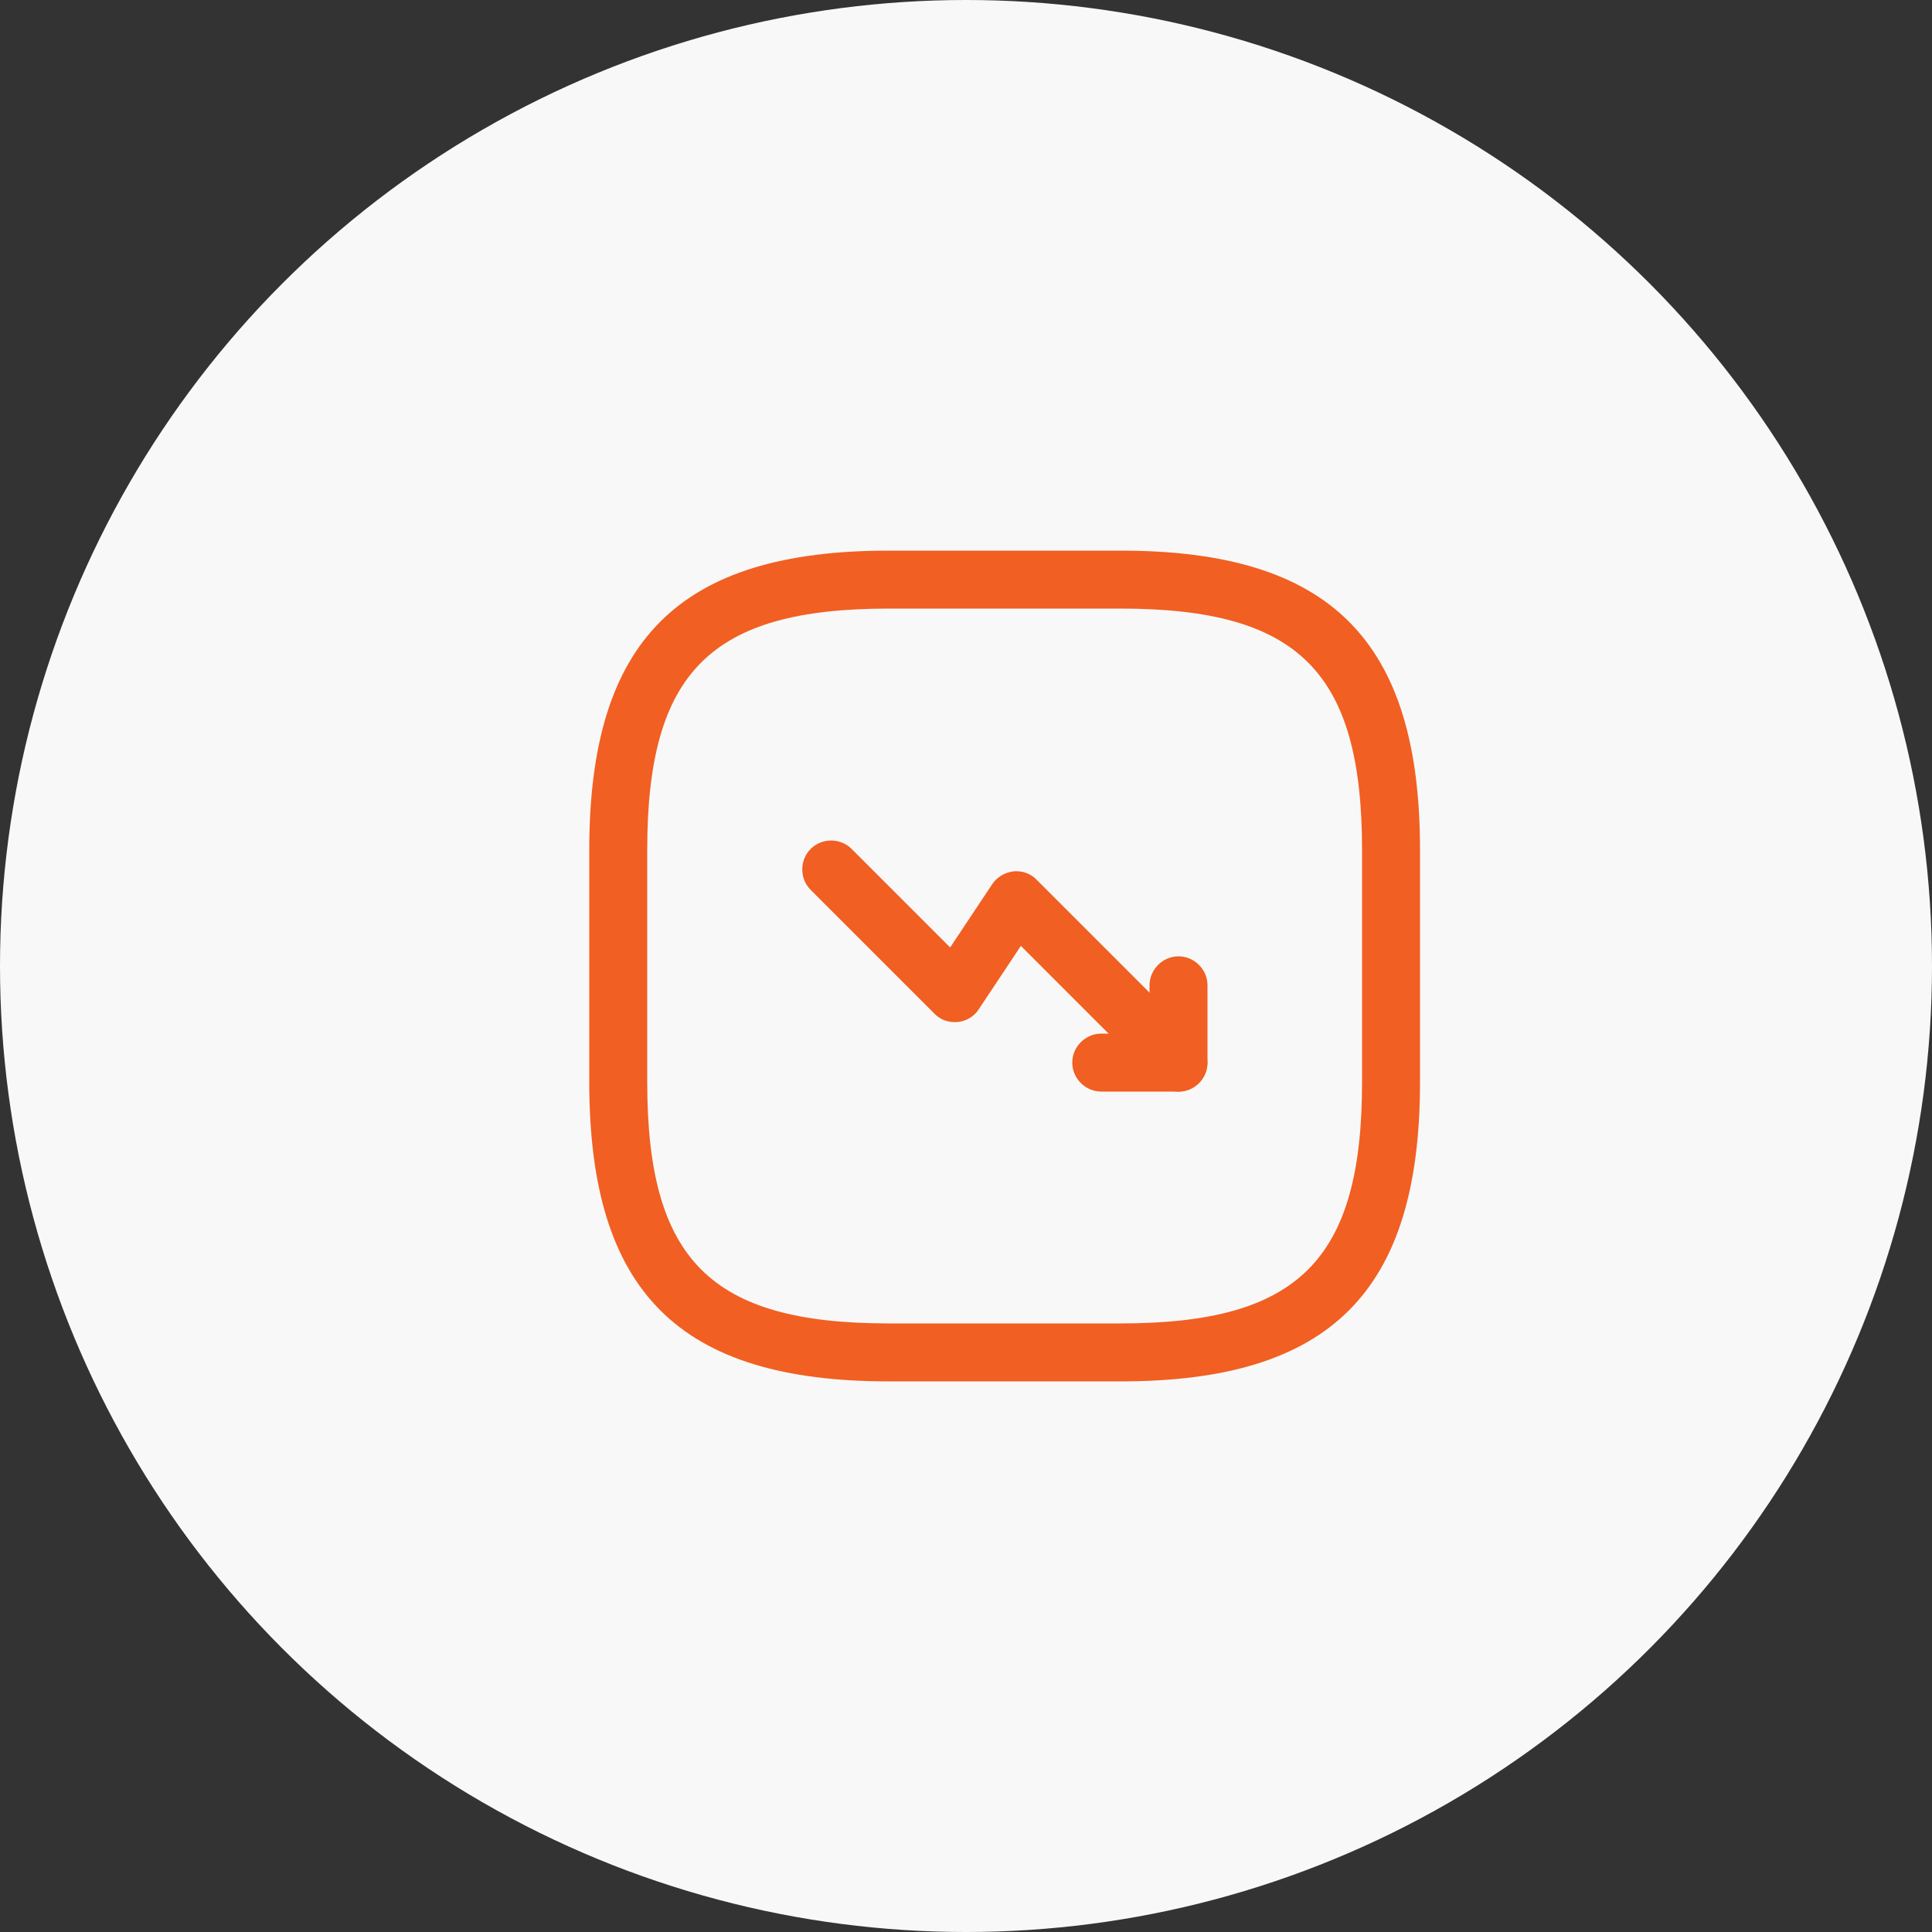 <svg width="50" height="50" viewBox="0 0 50 50" fill="none" xmlns="http://www.w3.org/2000/svg">
<rect x="0" y="0" width="50" height="50" fill="#333333" stroke="none"/>
<circle r="25" transform="matrix(1 0 0 -1 25 25)" fill="#F8F8F8"/>
<path d="M30.5 28.25C30.31 28.25 30.12 28.18 29.97 28.03L26.42 24.48L25.33 26.12C25.21 26.31 25 26.43 24.78 26.45C24.55 26.47 24.33 26.39 24.18 26.23L20.98 23.03C20.69 22.74 20.69 22.26 20.98 21.97C21.27 21.68 21.75 21.68 22.04 21.97L24.59 24.52L25.68 22.88C25.8 22.7 26 22.58 26.23 22.55C26.46 22.53 26.68 22.61 26.83 22.77L31.03 26.97C31.32 27.26 31.32 27.74 31.03 28.03C30.88 28.18 30.69 28.25 30.5 28.25Z" fill="#F15F22"/>
<path d="M30.5 28.25H28.5C28.09 28.25 27.75 27.91 27.75 27.5C27.75 27.09 28.09 26.75 28.5 26.75H29.75V25.5C29.75 25.09 30.09 24.75 30.5 24.75C30.91 24.75 31.25 25.09 31.25 25.5V27.5C31.25 27.91 30.91 28.25 30.5 28.25Z" fill="#F15F22"/>
<path d="M29 35.75H23C17.57 35.75 15.25 33.43 15.25 28V22C15.25 16.57 17.57 14.25 23 14.25H29C34.43 14.25 36.75 16.57 36.75 22V28C36.75 33.43 34.43 35.75 29 35.75ZM23 15.75C18.39 15.75 16.75 17.39 16.75 22V28C16.75 32.61 18.39 34.25 23 34.25H29C33.61 34.25 35.25 32.61 35.25 28V22C35.25 17.39 33.61 15.75 29 15.75H23Z" fill="#F15F22"/>
</svg>
